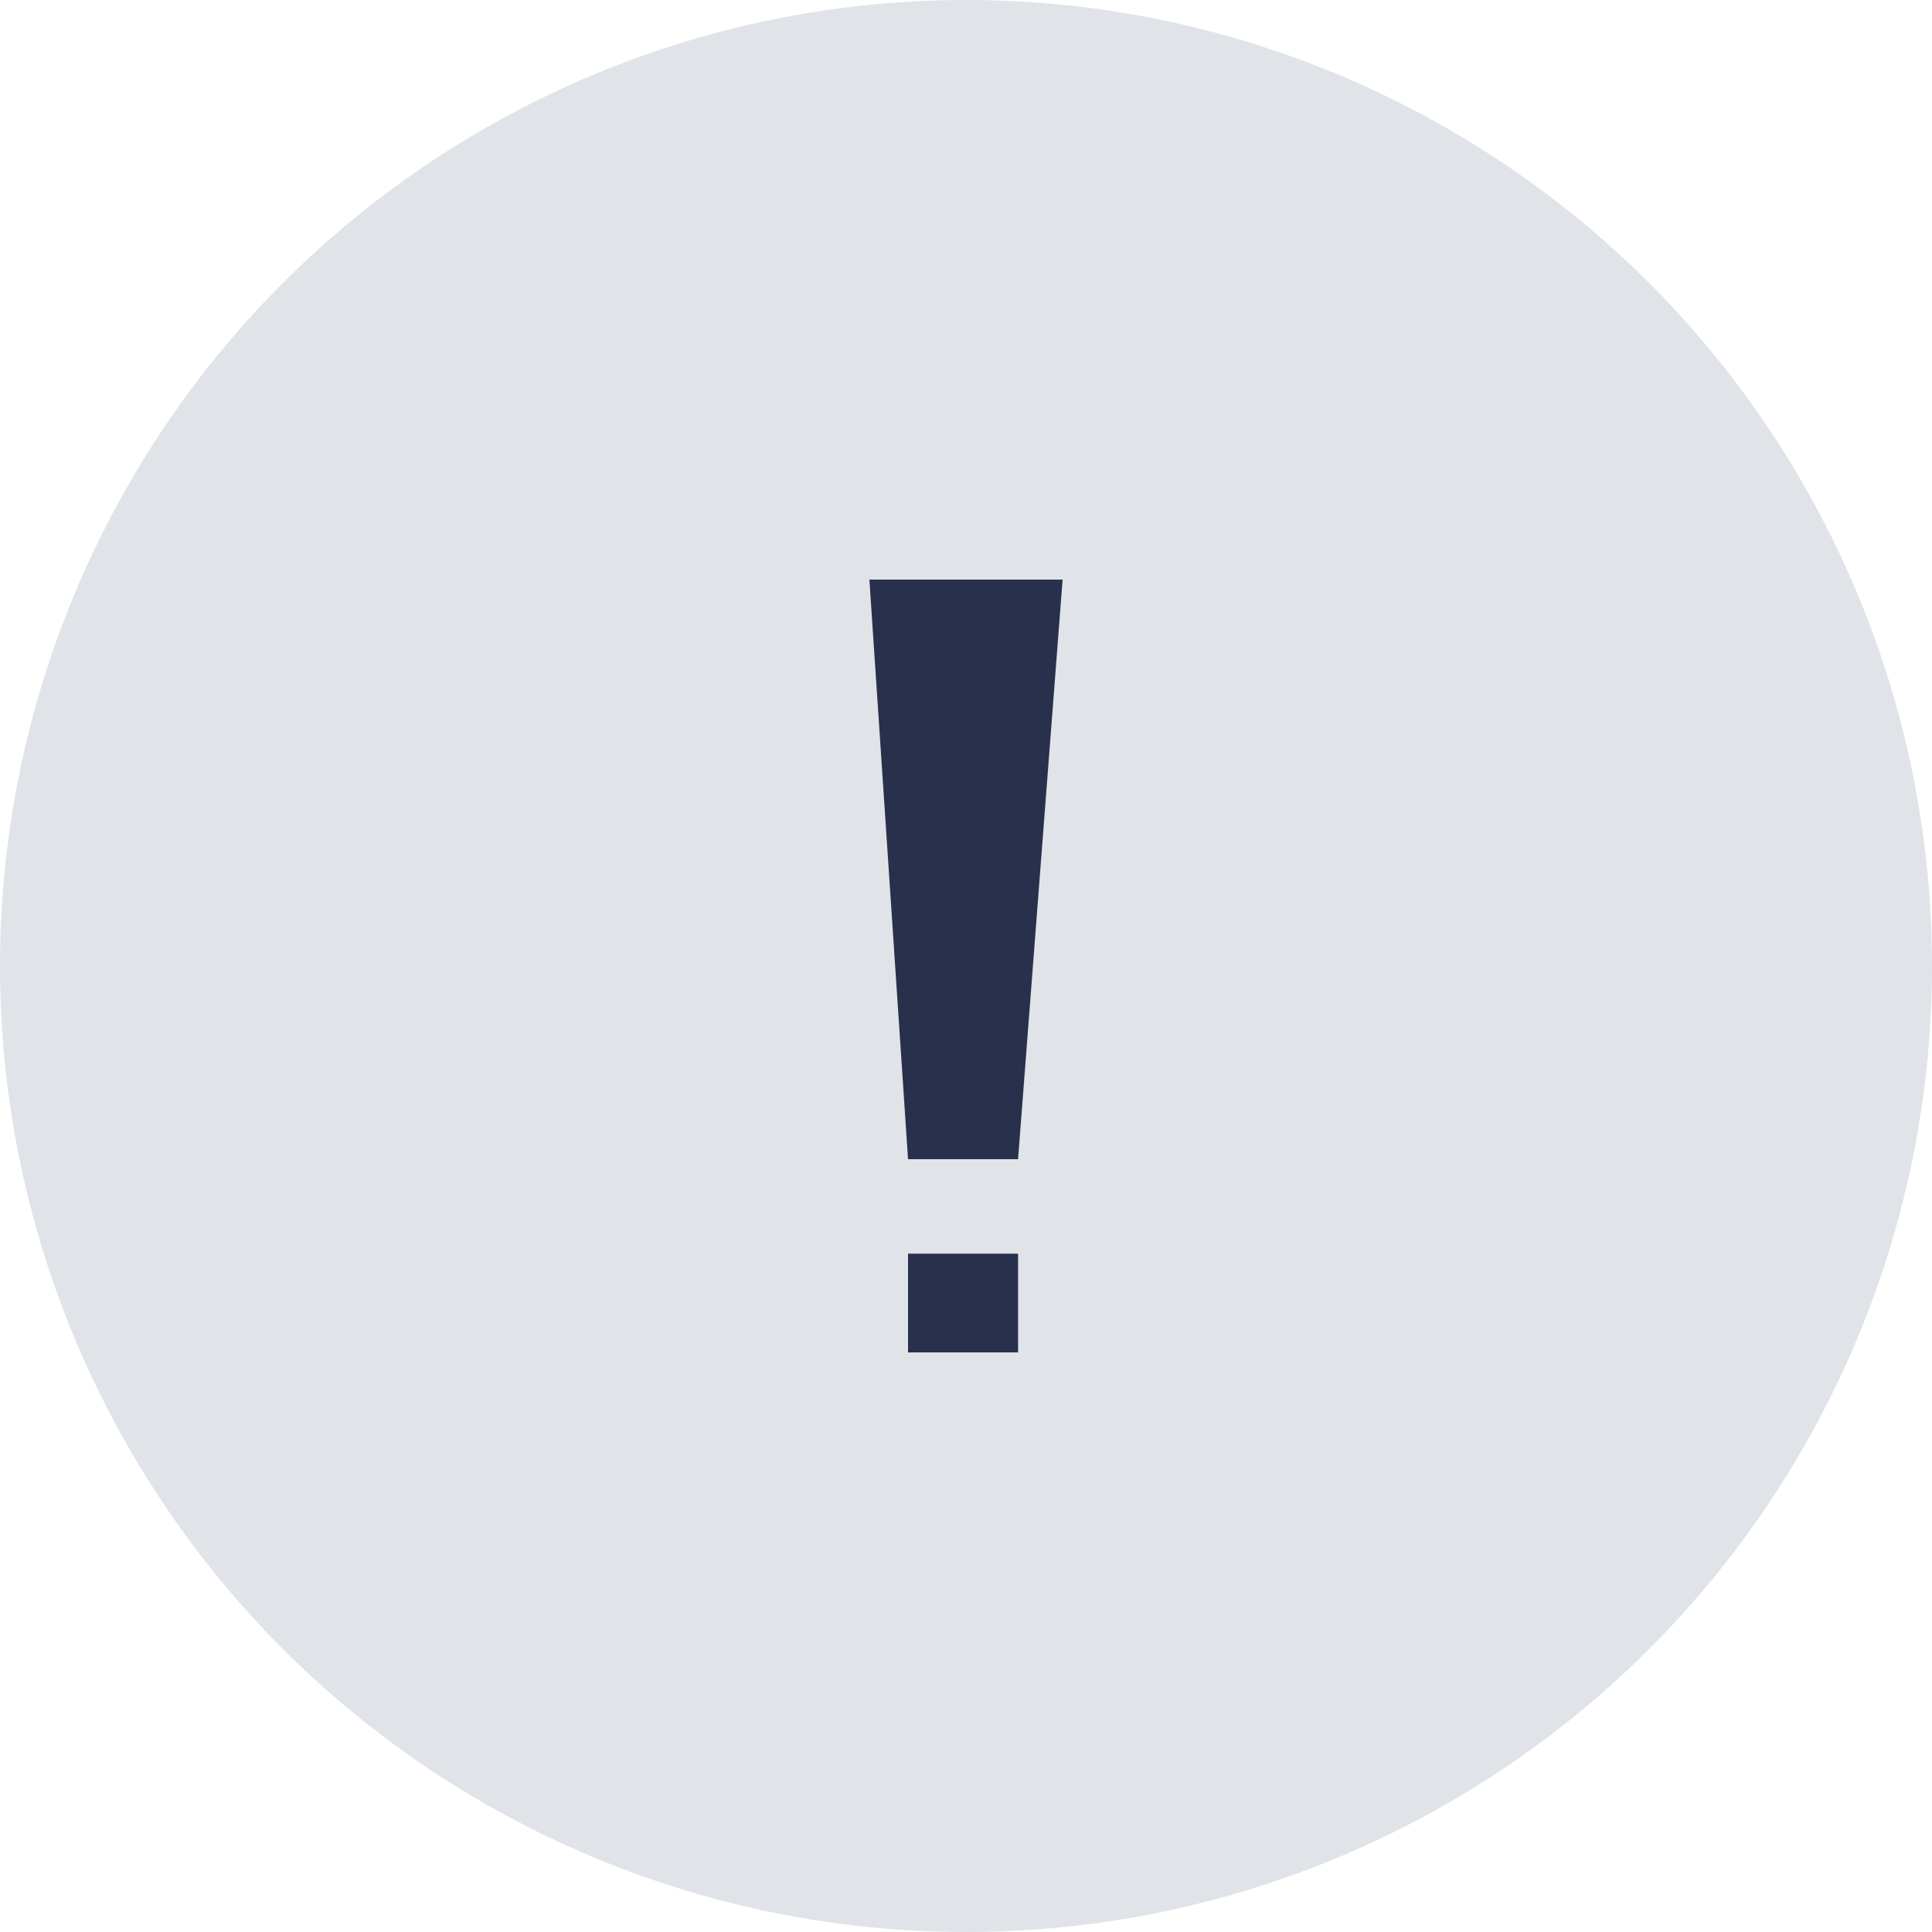 <?xml version="1.0" encoding="UTF-8"?> <svg xmlns="http://www.w3.org/2000/svg" width="40" height="40" viewBox="0 0 40 40" fill="none"><circle cx="20" cy="20" r="20" fill="#E0E3E8"></circle><path d="M18.8 28V25.956H21.078V28H18.8ZM18.8 24L18 12H22L21.078 24H18.8Z" fill="#29304C"></path></svg> 